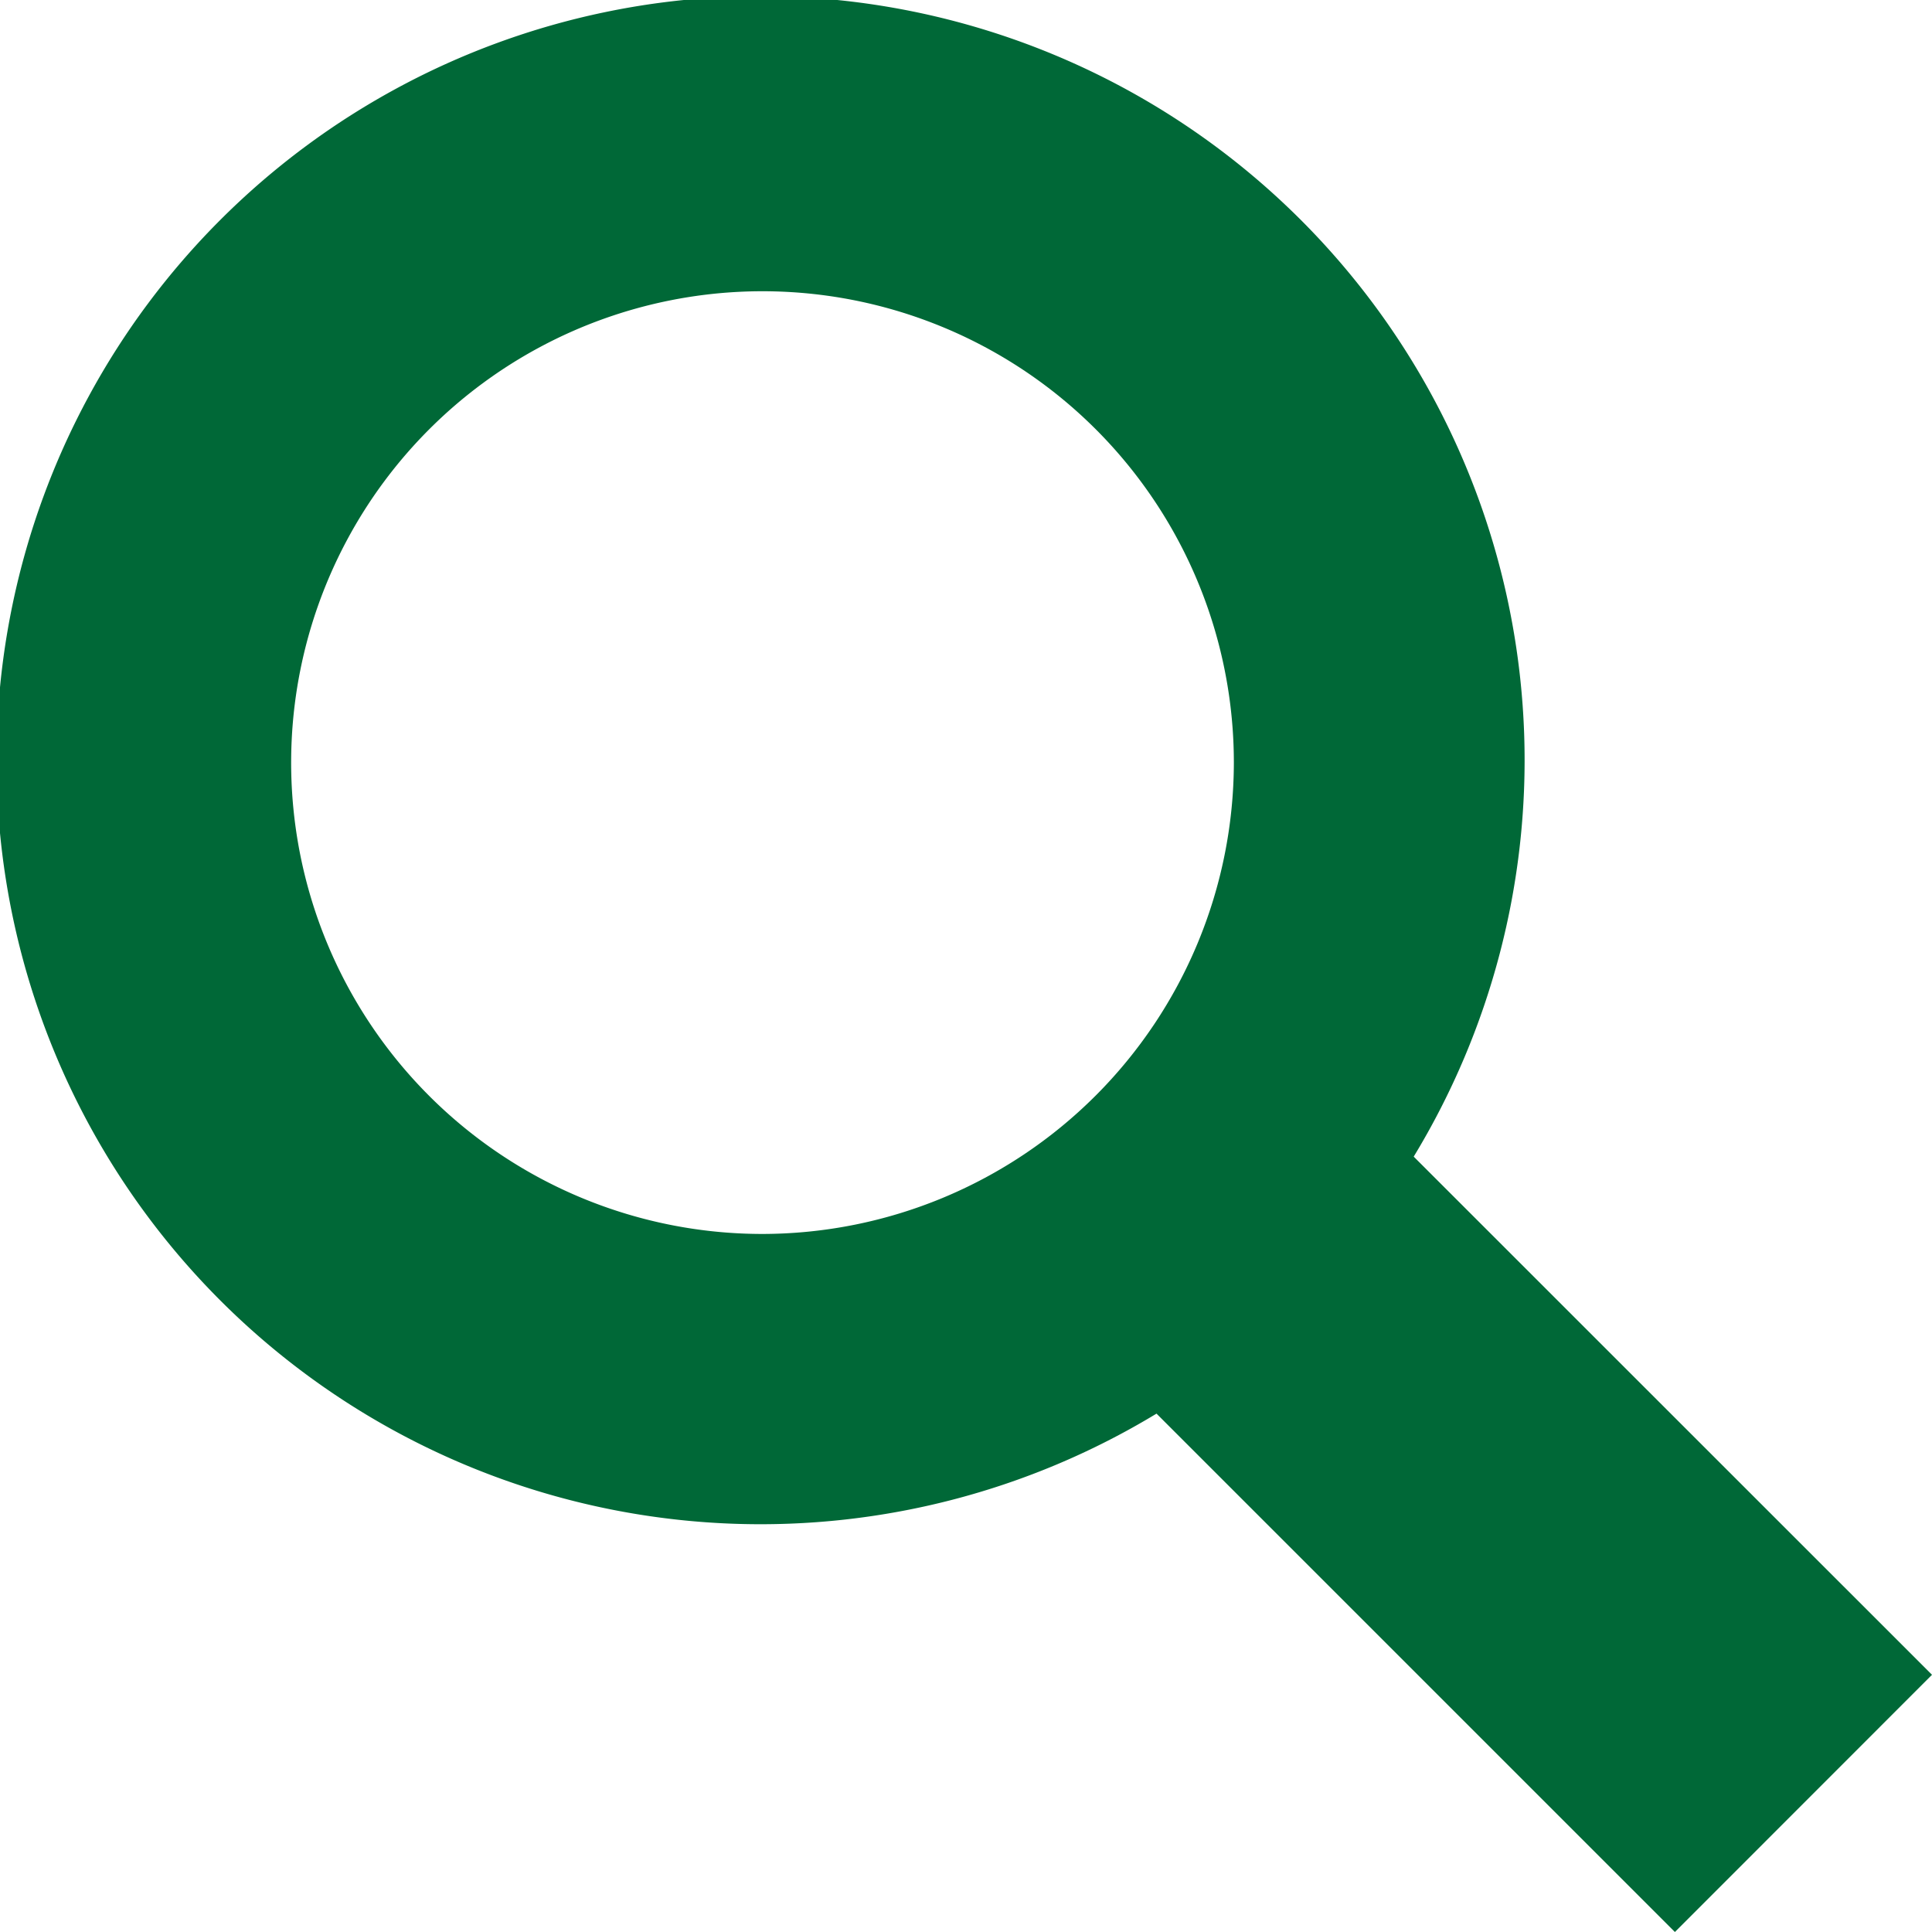 <svg xmlns="http://www.w3.org/2000/svg" width="99.27" height="99.27" viewBox="0 0 99.27 99.27">
  <path id="Icon_map-search" data-name="Icon map-search" d="M74.079,60.87A39.258,39.258,0,1,0,60.864,74.075L87.5,100.71,100.71,87.494ZM40.608,64.843a24.219,24.219,0,1,1,24.23-24.2,24.258,24.258,0,0,1-24.23,24.2Z" transform="translate(-1.44 -1.44)" fill="#006837"/>
</svg>

